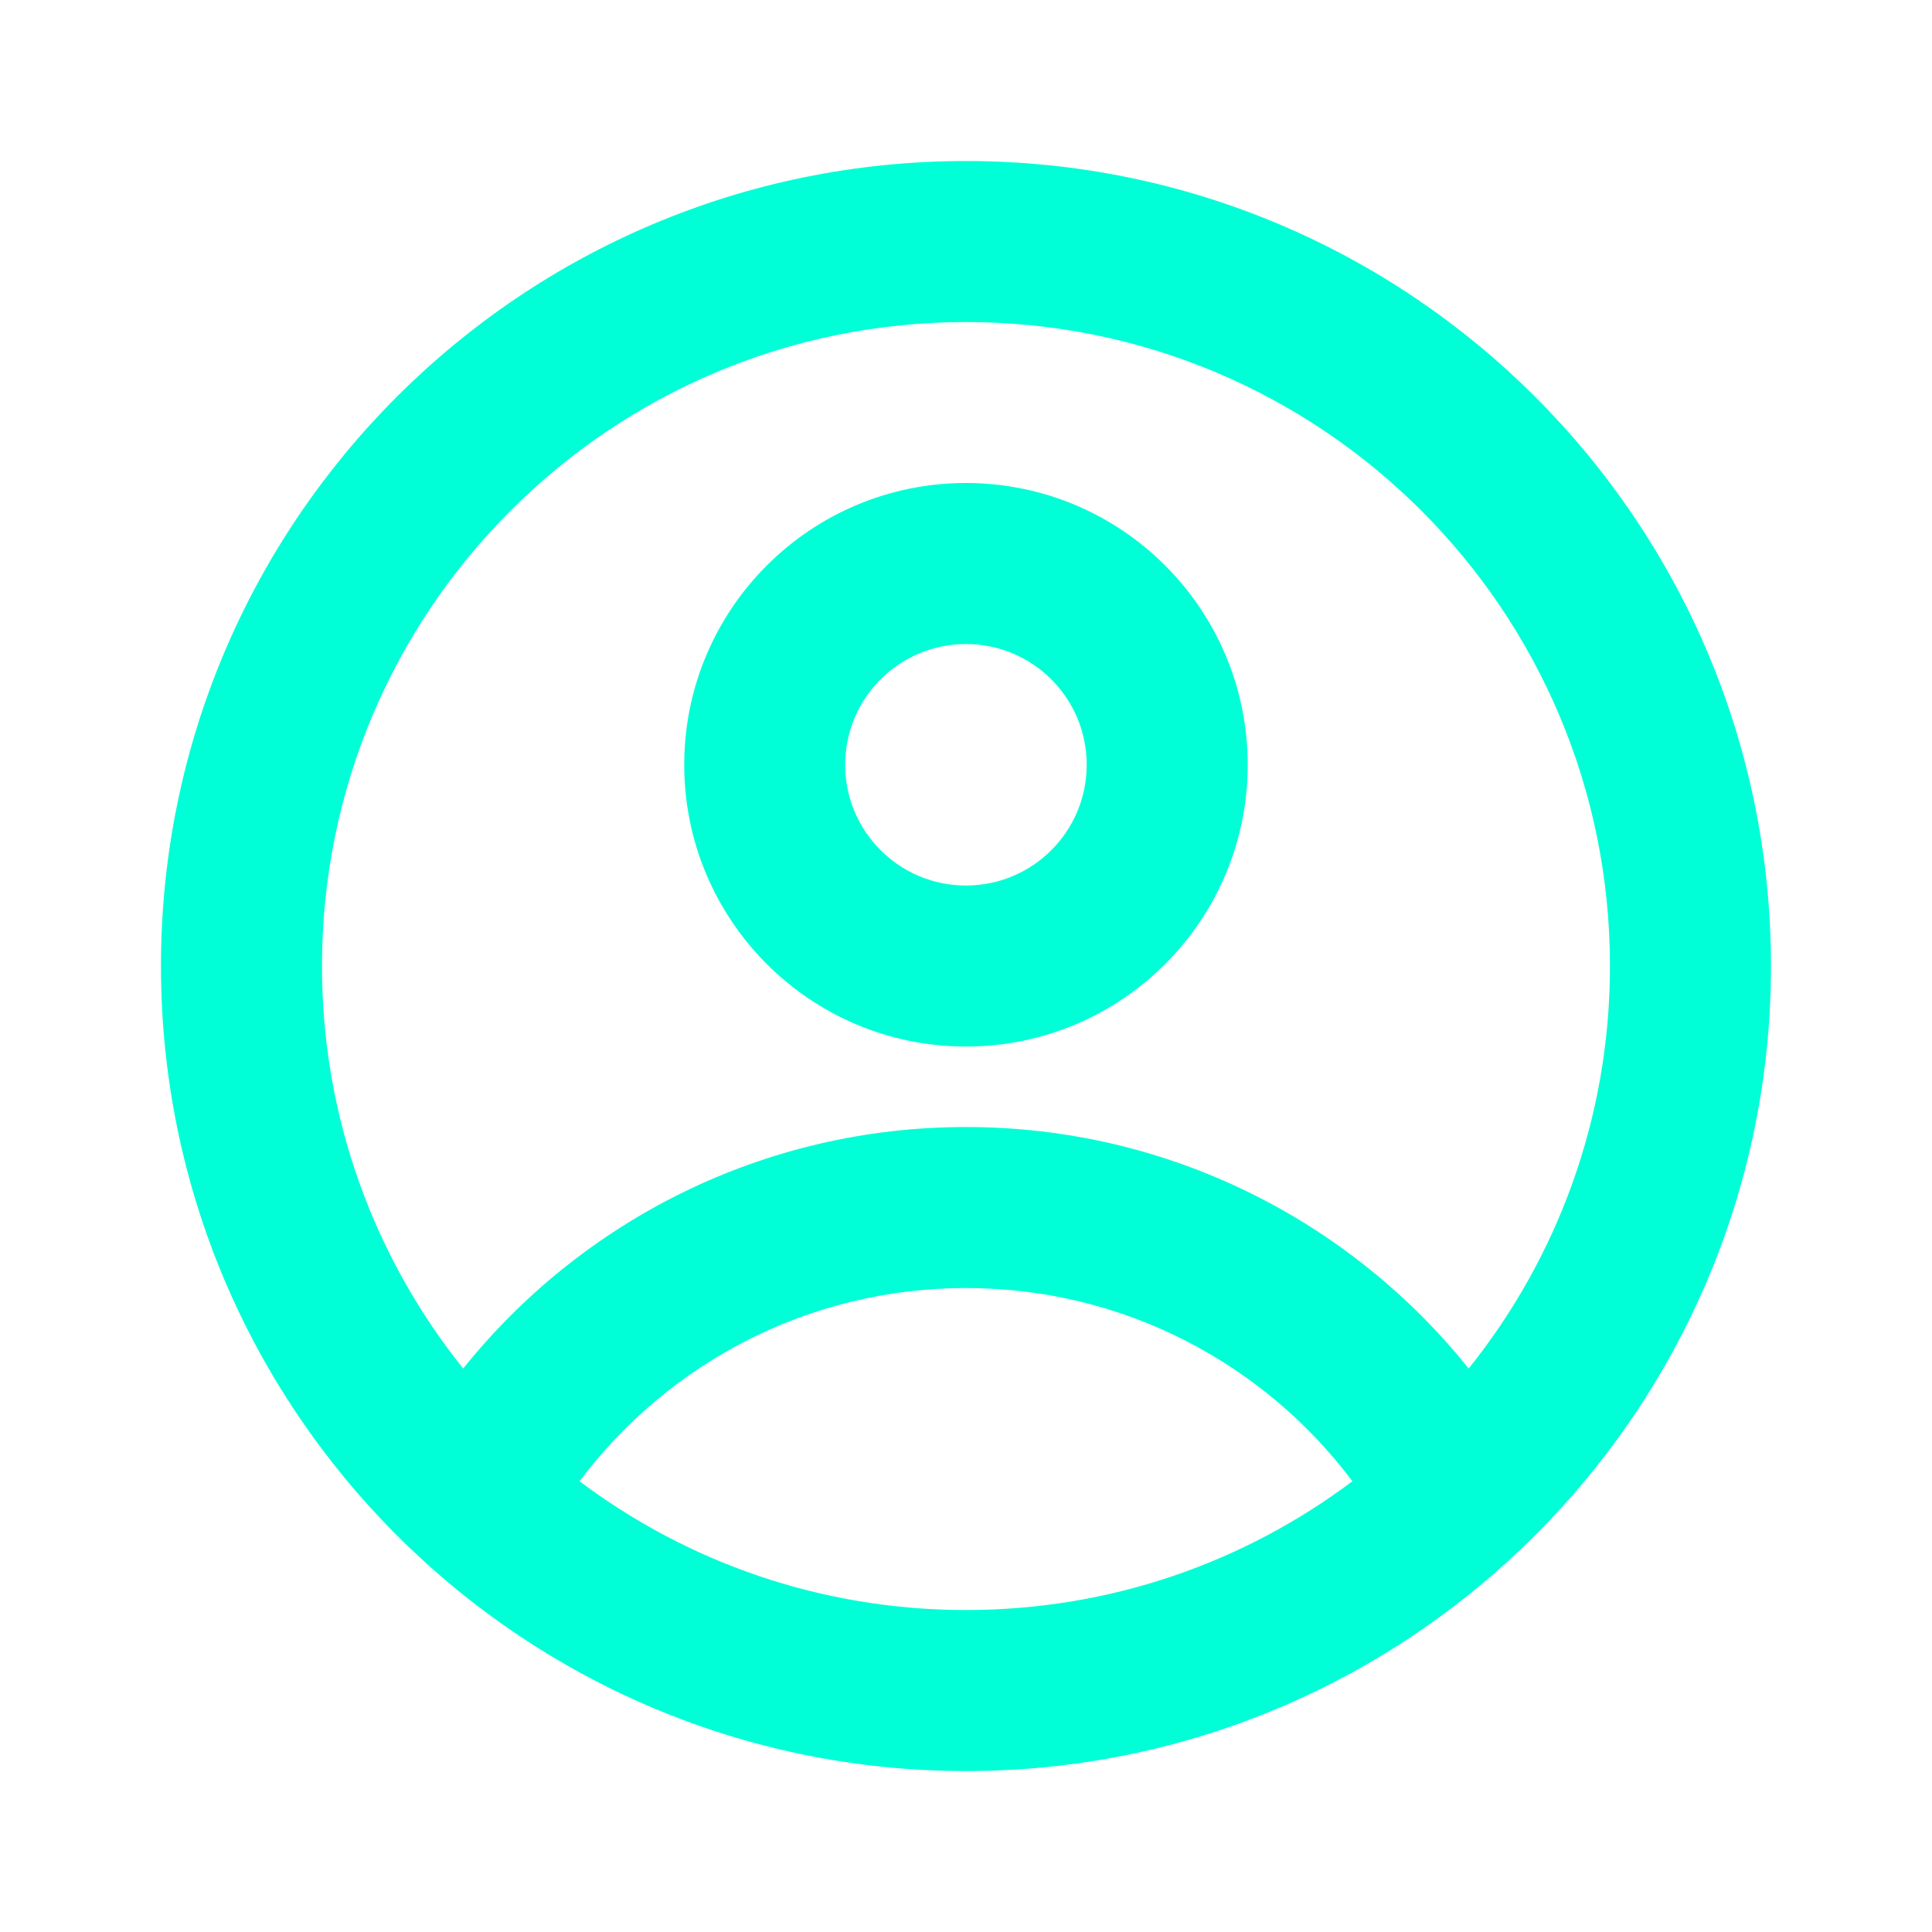 <svg width="32" height="32" viewBox="0 0 32 32" fill="none" xmlns="http://www.w3.org/2000/svg">
<path fill-rule="evenodd" clip-rule="evenodd" d="M5.333 16C5.333 10.109 10.108 5.334 15.999 5.334C21.89 5.334 26.666 10.109 26.666 16C26.666 18.523 25.79 20.841 24.326 22.667C22.373 20.23 19.369 18.667 15.999 18.667C12.63 18.667 9.626 20.23 7.672 22.667C6.208 20.841 5.333 18.523 5.333 16ZM9.599 24.534C11.381 25.873 13.598 26.667 15.999 26.667C18.401 26.667 20.617 25.873 22.4 24.534C20.939 22.588 18.615 21.334 15.999 21.334C13.383 21.334 11.06 22.588 9.599 24.534ZM15.999 2.667C8.636 2.667 2.666 8.637 2.666 16C2.666 23.364 8.636 29.334 15.999 29.334C23.363 29.334 29.333 23.364 29.333 16C29.333 8.637 23.363 2.667 15.999 2.667ZM15.999 10.667C14.895 10.667 13.999 11.562 13.999 12.667C13.999 13.772 14.895 14.667 15.999 14.667C17.104 14.667 17.999 13.772 17.999 12.667C17.999 11.562 17.104 10.667 15.999 10.667ZM11.333 12.667C11.333 10.09 13.422 8 15.999 8C18.577 8 20.666 10.09 20.666 12.667C20.666 15.244 18.577 17.334 15.999 17.334C13.422 17.334 11.333 15.244 11.333 12.667Z" fill="#00FFD7"/>
</svg>
